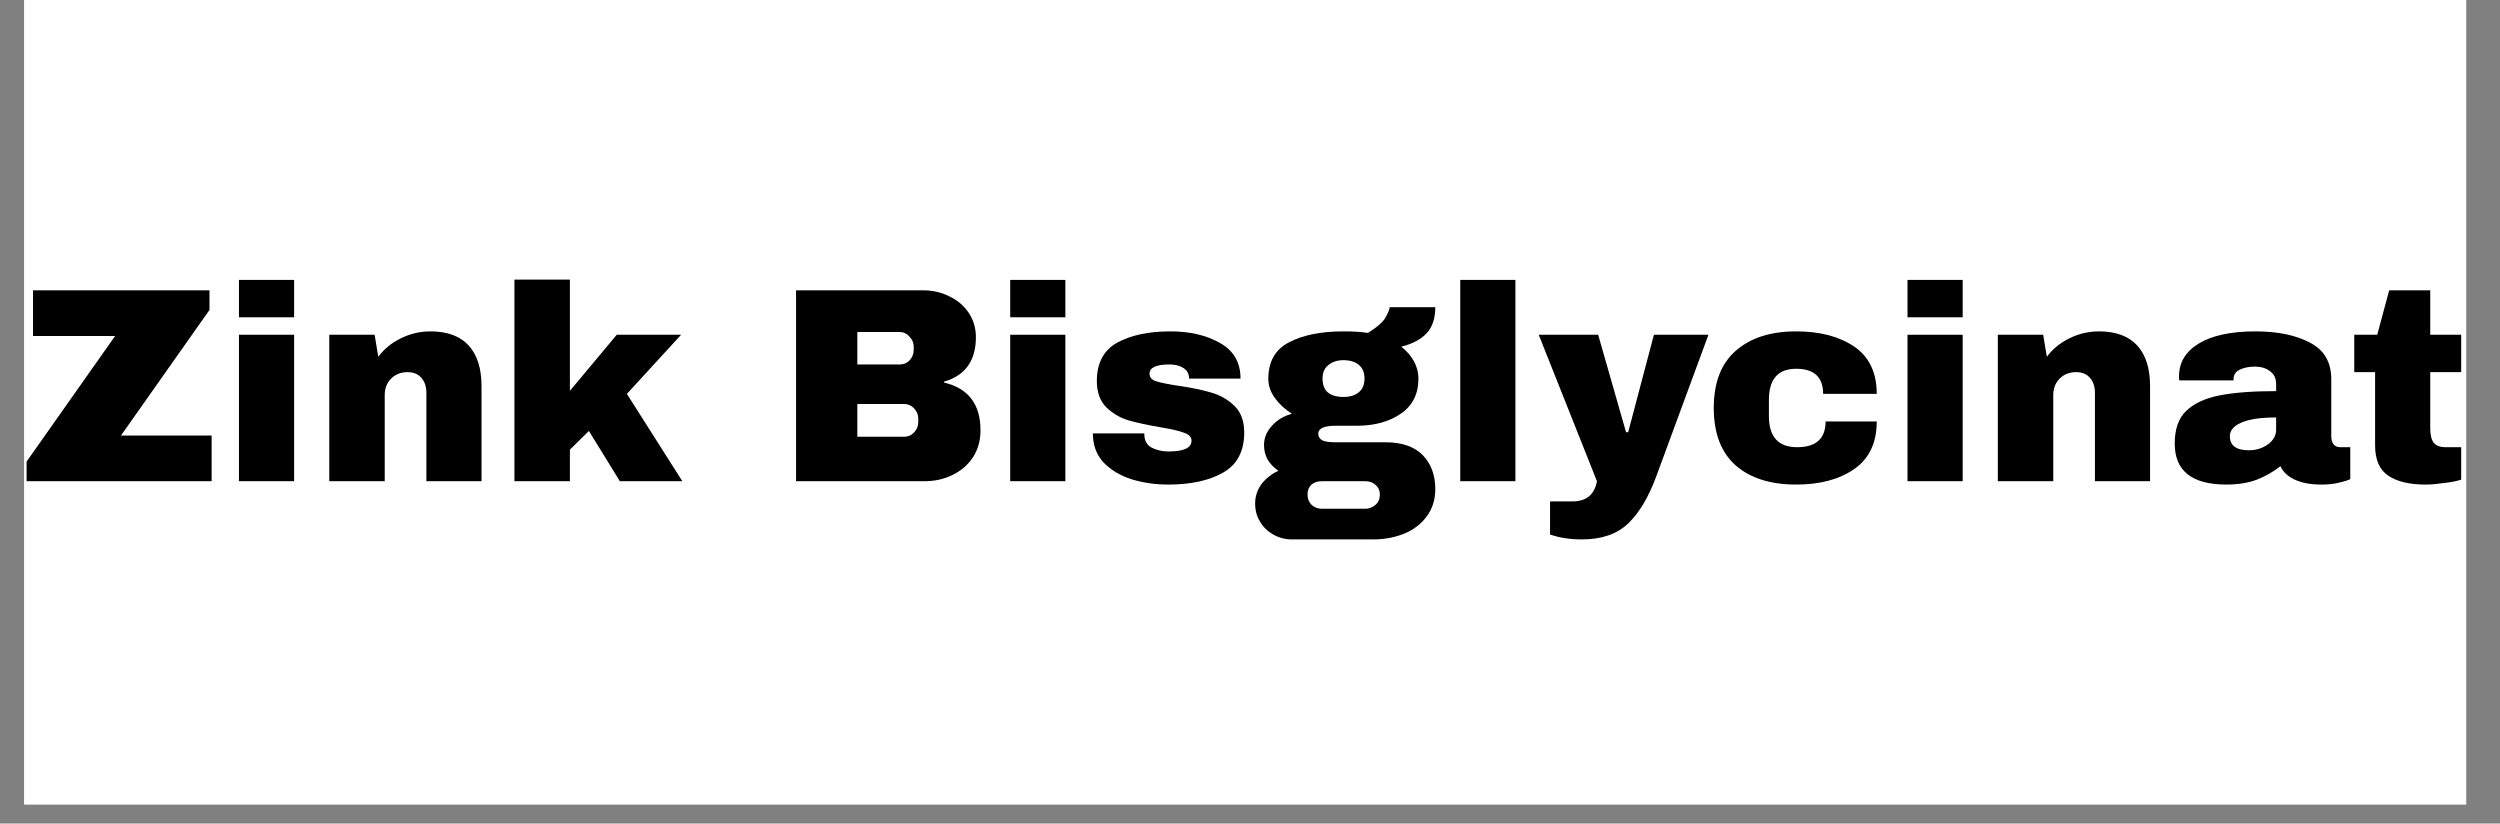 <svg version="1.2" preserveAspectRatio="xMidYMid meet" height="56" viewBox="0 0 127.5 42" zoomAndPan="magnify" width="170" xmlns:xlink="http://www.w3.org/1999/xlink" xmlns="http://www.w3.org/2000/svg"><rect x="0" y="0" width="127.5" height="42" fill="#808080" stroke="none"/><defs><clipPath id="45915d084b"><path d="M 1.238 0 L 125.773 0 L 125.773 41.023 L 1.238 41.023 Z M 1.238 0"></path></clipPath><clipPath id="9ef89f3841"><path d="M 1.238 14 L 11 14 L 11 25 L 1.238 25 Z M 1.238 14"></path></clipPath><clipPath id="bb002f2326"><path d="M 120 14 L 125.773 14 L 125.773 25 L 120 25 Z M 120 14"></path></clipPath></defs><g id="f3ee0999b4"><g clip-path="url(#45915d084b)" clip-rule="nonzero"><path d="M 1.238 0 L 125.773 0 L 125.773 41.023 L 1.238 41.023 Z M 1.238 0" style="stroke:none;fill-rule:nonzero;fill:#ffffff;fill-opacity:1;"></path><path d="M 1.238 0 L 125.773 0 L 125.773 41.023 L 1.238 41.023 Z M 1.238 0" style="stroke:none;fill-rule:nonzero;fill:#ffffff;fill-opacity:1;"></path></g><g clip-path="url(#9ef89f3841)" clip-rule="nonzero"><g style="fill:#000000;fill-opacity:1;"><g transform="translate(1.012, 24.541)"><path d="M 5.156 -2.328 L 9.781 -2.328 L 9.781 0 L 0.344 0 L 0.344 -1 L 4.859 -7.406 L 0.672 -7.406 L 0.672 -9.734 L 9.672 -9.734 L 9.672 -8.734 Z M 5.156 -2.328" style="stroke:none"></path></g></g></g><g style="fill:#000000;fill-opacity:1;"><g transform="translate(11.234, 24.541)"><path d="M 0.953 -8.359 L 0.953 -10.266 L 3.766 -10.266 L 3.766 -8.359 Z M 0.953 0 L 0.953 -7.469 L 3.766 -7.469 L 3.766 0 Z M 0.953 0" style="stroke:none"></path></g></g><g style="fill:#000000;fill-opacity:1;"><g transform="translate(15.949, 24.541)"><path d="M 6 -7.641 C 6.863 -7.641 7.516 -7.398 7.953 -6.922 C 8.391 -6.441 8.609 -5.75 8.609 -4.844 L 8.609 0 L 5.797 0 L 5.797 -4.5 C 5.797 -4.82 5.711 -5.078 5.547 -5.266 C 5.379 -5.461 5.145 -5.562 4.844 -5.562 C 4.488 -5.562 4.203 -5.445 3.984 -5.219 C 3.773 -5 3.672 -4.723 3.672 -4.391 L 3.672 0 L 0.844 0 L 0.844 -7.469 L 3.156 -7.469 L 3.344 -6.344 C 3.633 -6.738 4.016 -7.051 4.484 -7.281 C 4.961 -7.52 5.469 -7.641 6 -7.641 Z M 6 -7.641" style="stroke:none"></path></g></g><g style="fill:#000000;fill-opacity:1;"><g transform="translate(25.393, 24.541)"><path d="M 6.062 -7.469 L 9.344 -7.469 L 6.578 -4.453 L 9.406 0 L 6.219 0 L 4.641 -2.562 L 3.672 -1.609 L 3.672 0 L 0.844 0 L 0.844 -10.281 L 3.672 -10.281 L 3.672 -4.609 Z M 6.062 -7.469" style="stroke:none"></path></g></g><g style="fill:#000000;fill-opacity:1;"><g transform="translate(34.837, 24.541)"><path d="" style="stroke:none"></path></g></g><g style="fill:#000000;fill-opacity:1;"><g transform="translate(39.552, 24.541)"><path d="M 7.531 -9.734 C 8.02 -9.734 8.469 -9.629 8.875 -9.422 C 9.289 -9.223 9.617 -8.941 9.859 -8.578 C 10.098 -8.211 10.219 -7.801 10.219 -7.344 C 10.219 -6.145 9.676 -5.391 8.594 -5.078 L 8.594 -5.031 C 9.832 -4.738 10.453 -3.926 10.453 -2.594 C 10.453 -2.082 10.328 -1.629 10.078 -1.234 C 9.828 -0.848 9.484 -0.547 9.047 -0.328 C 8.609 -0.109 8.129 0 7.609 0 L 1.047 0 L 1.047 -9.734 Z M 4.172 -5.953 L 6.328 -5.953 C 6.535 -5.953 6.707 -6.023 6.844 -6.172 C 6.977 -6.316 7.047 -6.492 7.047 -6.703 L 7.047 -6.859 C 7.047 -7.055 6.973 -7.227 6.828 -7.375 C 6.691 -7.531 6.523 -7.609 6.328 -7.609 L 4.172 -7.609 Z M 4.172 -2.266 L 6.547 -2.266 C 6.754 -2.266 6.926 -2.336 7.062 -2.484 C 7.207 -2.629 7.281 -2.812 7.281 -3.031 L 7.281 -3.172 C 7.281 -3.391 7.207 -3.57 7.062 -3.719 C 6.926 -3.863 6.754 -3.938 6.547 -3.938 L 4.172 -3.938 Z M 4.172 -2.266" style="stroke:none"></path></g></g><g style="fill:#000000;fill-opacity:1;"><g transform="translate(50.568, 24.541)"><path d="M 0.953 -8.359 L 0.953 -10.266 L 3.766 -10.266 L 3.766 -8.359 Z M 0.953 0 L 0.953 -7.469 L 3.766 -7.469 L 3.766 0 Z M 0.953 0" style="stroke:none"></path></g></g><g style="fill:#000000;fill-opacity:1;"><g transform="translate(55.283, 24.541)"><path d="M 4.406 -7.641 C 5.406 -7.641 6.25 -7.441 6.938 -7.047 C 7.633 -6.66 7.984 -6.055 7.984 -5.234 L 5.359 -5.234 C 5.359 -5.504 5.238 -5.695 5 -5.812 C 4.832 -5.906 4.617 -5.953 4.359 -5.953 C 3.68 -5.953 3.344 -5.797 3.344 -5.484 C 3.344 -5.297 3.457 -5.164 3.688 -5.094 C 3.926 -5.02 4.316 -4.941 4.859 -4.859 C 5.516 -4.766 6.062 -4.648 6.5 -4.516 C 6.945 -4.391 7.336 -4.164 7.672 -3.844 C 8.004 -3.52 8.172 -3.066 8.172 -2.484 C 8.172 -1.523 7.812 -0.844 7.094 -0.438 C 6.383 -0.031 5.453 0.172 4.297 0.172 C 3.641 0.172 3.02 0.082 2.438 -0.094 C 1.852 -0.281 1.375 -0.566 1 -0.953 C 0.633 -1.348 0.453 -1.844 0.453 -2.438 L 3.078 -2.438 L 3.078 -2.375 C 3.086 -2.051 3.219 -1.828 3.469 -1.703 C 3.727 -1.578 4.004 -1.516 4.297 -1.516 C 5.086 -1.516 5.484 -1.695 5.484 -2.062 C 5.484 -2.25 5.359 -2.383 5.109 -2.469 C 4.867 -2.562 4.469 -2.656 3.906 -2.75 C 3.238 -2.863 2.688 -2.984 2.25 -3.109 C 1.82 -3.242 1.445 -3.469 1.125 -3.781 C 0.812 -4.102 0.656 -4.547 0.656 -5.109 C 0.656 -6.023 1 -6.676 1.688 -7.062 C 2.383 -7.445 3.289 -7.641 4.406 -7.641 Z M 4.406 -7.641" style="stroke:none"></path></g></g><g style="fill:#000000;fill-opacity:1;"><g transform="translate(63.934, 24.541)"><path d="M 9.266 -8.875 C 9.266 -8.301 9.117 -7.859 8.828 -7.547 C 8.535 -7.234 8.102 -7.004 7.531 -6.859 C 7.801 -6.648 8.016 -6.406 8.172 -6.125 C 8.328 -5.844 8.406 -5.547 8.406 -5.234 C 8.406 -4.441 8.102 -3.844 7.5 -3.438 C 6.906 -3.031 6.16 -2.828 5.266 -2.828 L 4.188 -2.828 C 3.594 -2.828 3.297 -2.691 3.297 -2.422 C 3.297 -2.285 3.359 -2.176 3.484 -2.094 C 3.617 -2.02 3.852 -1.984 4.188 -1.984 L 6.734 -1.984 C 7.566 -1.984 8.195 -1.766 8.625 -1.328 C 9.051 -0.891 9.266 -0.312 9.266 0.406 C 9.266 0.945 9.117 1.41 8.828 1.797 C 8.547 2.18 8.164 2.473 7.688 2.672 C 7.207 2.867 6.68 2.969 6.109 2.969 L 1.953 2.969 C 1.609 2.969 1.289 2.883 1 2.719 C 0.719 2.562 0.492 2.344 0.328 2.062 C 0.16 1.789 0.078 1.484 0.078 1.141 C 0.078 0.773 0.188 0.441 0.406 0.141 C 0.633 -0.148 0.922 -0.375 1.266 -0.531 C 1.035 -0.688 0.852 -0.875 0.719 -1.094 C 0.594 -1.32 0.531 -1.57 0.531 -1.844 C 0.531 -2.207 0.664 -2.535 0.938 -2.828 C 1.207 -3.129 1.547 -3.332 1.953 -3.438 C 1.586 -3.676 1.297 -3.945 1.078 -4.25 C 0.859 -4.562 0.75 -4.883 0.75 -5.219 C 0.75 -6.094 1.098 -6.711 1.797 -7.078 C 2.504 -7.453 3.438 -7.641 4.594 -7.641 C 5.102 -7.641 5.516 -7.613 5.828 -7.562 C 6.297 -7.852 6.598 -8.117 6.734 -8.359 C 6.867 -8.598 6.938 -8.77 6.938 -8.875 Z M 4.578 -6.172 C 4.266 -6.172 4.008 -6.086 3.812 -5.922 C 3.613 -5.766 3.516 -5.535 3.516 -5.234 C 3.516 -4.922 3.602 -4.688 3.781 -4.531 C 3.969 -4.375 4.234 -4.297 4.578 -4.297 C 4.91 -4.297 5.172 -4.375 5.359 -4.531 C 5.555 -4.688 5.656 -4.922 5.656 -5.234 C 5.656 -5.547 5.555 -5.781 5.359 -5.938 C 5.172 -6.094 4.91 -6.172 4.578 -6.172 Z M 3.484 0 C 3.266 0 3.086 0.055 2.953 0.172 C 2.816 0.297 2.75 0.461 2.75 0.672 C 2.75 0.891 2.816 1.066 2.953 1.203 C 3.098 1.336 3.273 1.406 3.484 1.406 L 5.688 1.406 C 5.895 1.406 6.07 1.336 6.219 1.203 C 6.363 1.078 6.438 0.906 6.438 0.688 C 6.438 0.477 6.363 0.312 6.219 0.188 C 6.082 0.062 5.906 0 5.688 0 Z M 3.484 0" style="stroke:none"></path></g></g><g style="fill:#000000;fill-opacity:1;"><g transform="translate(73.52, 24.541)"><path d="M 0.953 0 L 0.953 -10.266 L 3.766 -10.266 L 3.766 0 Z M 0.953 0" style="stroke:none"></path></g></g><g style="fill:#000000;fill-opacity:1;"><g transform="translate(78.475, 24.541)"><path d="M 5.984 -0.219 C 5.598 0.82 5.125 1.613 4.562 2.156 C 4 2.695 3.211 2.969 2.203 2.969 C 1.586 2.969 1.047 2.883 0.578 2.719 L 0.578 1.031 L 1.719 1.031 C 2.426 1.031 2.844 0.688 2.969 0 L 0 -7.469 L 3.031 -7.469 L 4.453 -2.5 L 4.562 -2.5 L 5.875 -7.469 L 8.656 -7.469 Z M 5.984 -0.219" style="stroke:none"></path></g></g><g style="fill:#000000;fill-opacity:1;"><g transform="translate(86.886, 24.541)"><path d="M 4.719 -7.641 C 5.938 -7.641 6.926 -7.379 7.688 -6.859 C 8.445 -6.336 8.828 -5.535 8.828 -4.453 L 6.094 -4.453 C 6.094 -5.305 5.633 -5.734 4.719 -5.734 C 3.789 -5.734 3.328 -5.203 3.328 -4.141 L 3.328 -3.328 C 3.328 -2.266 3.805 -1.734 4.766 -1.734 C 5.734 -1.734 6.219 -2.172 6.219 -3.047 L 8.828 -3.047 C 8.828 -1.961 8.445 -1.156 7.688 -0.625 C 6.926 -0.094 5.938 0.172 4.719 0.172 C 3.406 0.172 2.375 -0.156 1.625 -0.812 C 0.883 -1.477 0.516 -2.453 0.516 -3.734 C 0.516 -5.016 0.883 -5.984 1.625 -6.641 C 2.375 -7.305 3.406 -7.641 4.719 -7.641 Z M 4.719 -7.641" style="stroke:none"></path></g></g><g style="fill:#000000;fill-opacity:1;"><g transform="translate(96.33, 24.541)"><path d="M 0.953 -8.359 L 0.953 -10.266 L 3.766 -10.266 L 3.766 -8.359 Z M 0.953 0 L 0.953 -7.469 L 3.766 -7.469 L 3.766 0 Z M 0.953 0" style="stroke:none"></path></g></g><g style="fill:#000000;fill-opacity:1;"><g transform="translate(101.045, 24.541)"><path d="M 6 -7.641 C 6.863 -7.641 7.516 -7.398 7.953 -6.922 C 8.391 -6.441 8.609 -5.75 8.609 -4.844 L 8.609 0 L 5.797 0 L 5.797 -4.5 C 5.797 -4.82 5.711 -5.078 5.547 -5.266 C 5.379 -5.461 5.145 -5.562 4.844 -5.562 C 4.488 -5.562 4.203 -5.445 3.984 -5.219 C 3.773 -5 3.672 -4.723 3.672 -4.391 L 3.672 0 L 0.844 0 L 0.844 -7.469 L 3.156 -7.469 L 3.344 -6.344 C 3.633 -6.738 4.016 -7.051 4.484 -7.281 C 4.961 -7.52 5.469 -7.641 6 -7.641 Z M 6 -7.641" style="stroke:none"></path></g></g><g style="fill:#000000;fill-opacity:1;"><g transform="translate(110.489, 24.541)"><path d="M 4.547 -7.641 C 5.68 -7.641 6.609 -7.445 7.328 -7.062 C 8.047 -6.688 8.406 -6.066 8.406 -5.203 L 8.406 -2.297 C 8.406 -2.129 8.441 -1.992 8.516 -1.891 C 8.598 -1.785 8.711 -1.734 8.859 -1.734 L 9.375 -1.734 L 9.375 -0.109 C 9.344 -0.086 9.266 -0.055 9.141 -0.016 C 9.023 0.023 8.859 0.066 8.641 0.109 C 8.43 0.148 8.188 0.172 7.906 0.172 C 7.352 0.172 6.898 0.086 6.547 -0.078 C 6.191 -0.242 5.945 -0.473 5.812 -0.766 C 5.457 -0.484 5.055 -0.254 4.609 -0.078 C 4.172 0.086 3.656 0.172 3.062 0.172 C 1.301 0.172 0.422 -0.523 0.422 -1.922 C 0.422 -2.648 0.613 -3.203 1 -3.578 C 1.395 -3.961 1.961 -4.227 2.703 -4.375 C 3.441 -4.52 4.406 -4.594 5.594 -4.594 L 5.594 -4.953 C 5.594 -5.242 5.488 -5.461 5.281 -5.609 C 5.082 -5.766 4.82 -5.844 4.5 -5.844 C 4.207 -5.844 3.953 -5.789 3.734 -5.688 C 3.523 -5.582 3.422 -5.422 3.422 -5.203 L 3.422 -5.141 L 0.656 -5.141 C 0.645 -5.18 0.641 -5.25 0.641 -5.344 C 0.641 -6.051 0.973 -6.609 1.641 -7.016 C 2.316 -7.43 3.285 -7.641 4.547 -7.641 Z M 5.594 -3.25 C 4.789 -3.25 4.195 -3.16 3.812 -2.984 C 3.426 -2.816 3.234 -2.586 3.234 -2.297 C 3.234 -1.816 3.555 -1.578 4.203 -1.578 C 4.566 -1.578 4.891 -1.676 5.172 -1.875 C 5.453 -2.082 5.594 -2.332 5.594 -2.625 Z M 5.594 -3.25" style="stroke:none"></path></g></g><g clip-path="url(#bb002f2326)" clip-rule="nonzero"><g style="fill:#000000;fill-opacity:1;"><g transform="translate(119.692, 24.541)"><path d="M 5.828 -7.469 L 5.828 -5.562 L 4.25 -5.562 L 4.25 -2.719 C 4.25 -2.375 4.305 -2.125 4.422 -1.969 C 4.535 -1.812 4.742 -1.734 5.047 -1.734 L 5.828 -1.734 L 5.828 -0.078 C 5.609 -0.004 5.316 0.051 4.953 0.094 C 4.598 0.145 4.285 0.172 4.016 0.172 C 3.191 0.172 2.555 0.02 2.109 -0.281 C 1.66 -0.582 1.438 -1.098 1.438 -1.828 L 1.438 -5.562 L 0.375 -5.562 L 0.375 -7.469 L 1.547 -7.469 L 2.156 -9.734 L 4.25 -9.734 L 4.25 -7.469 Z M 5.828 -7.469" style="stroke:none"></path></g></g></g></g></svg>